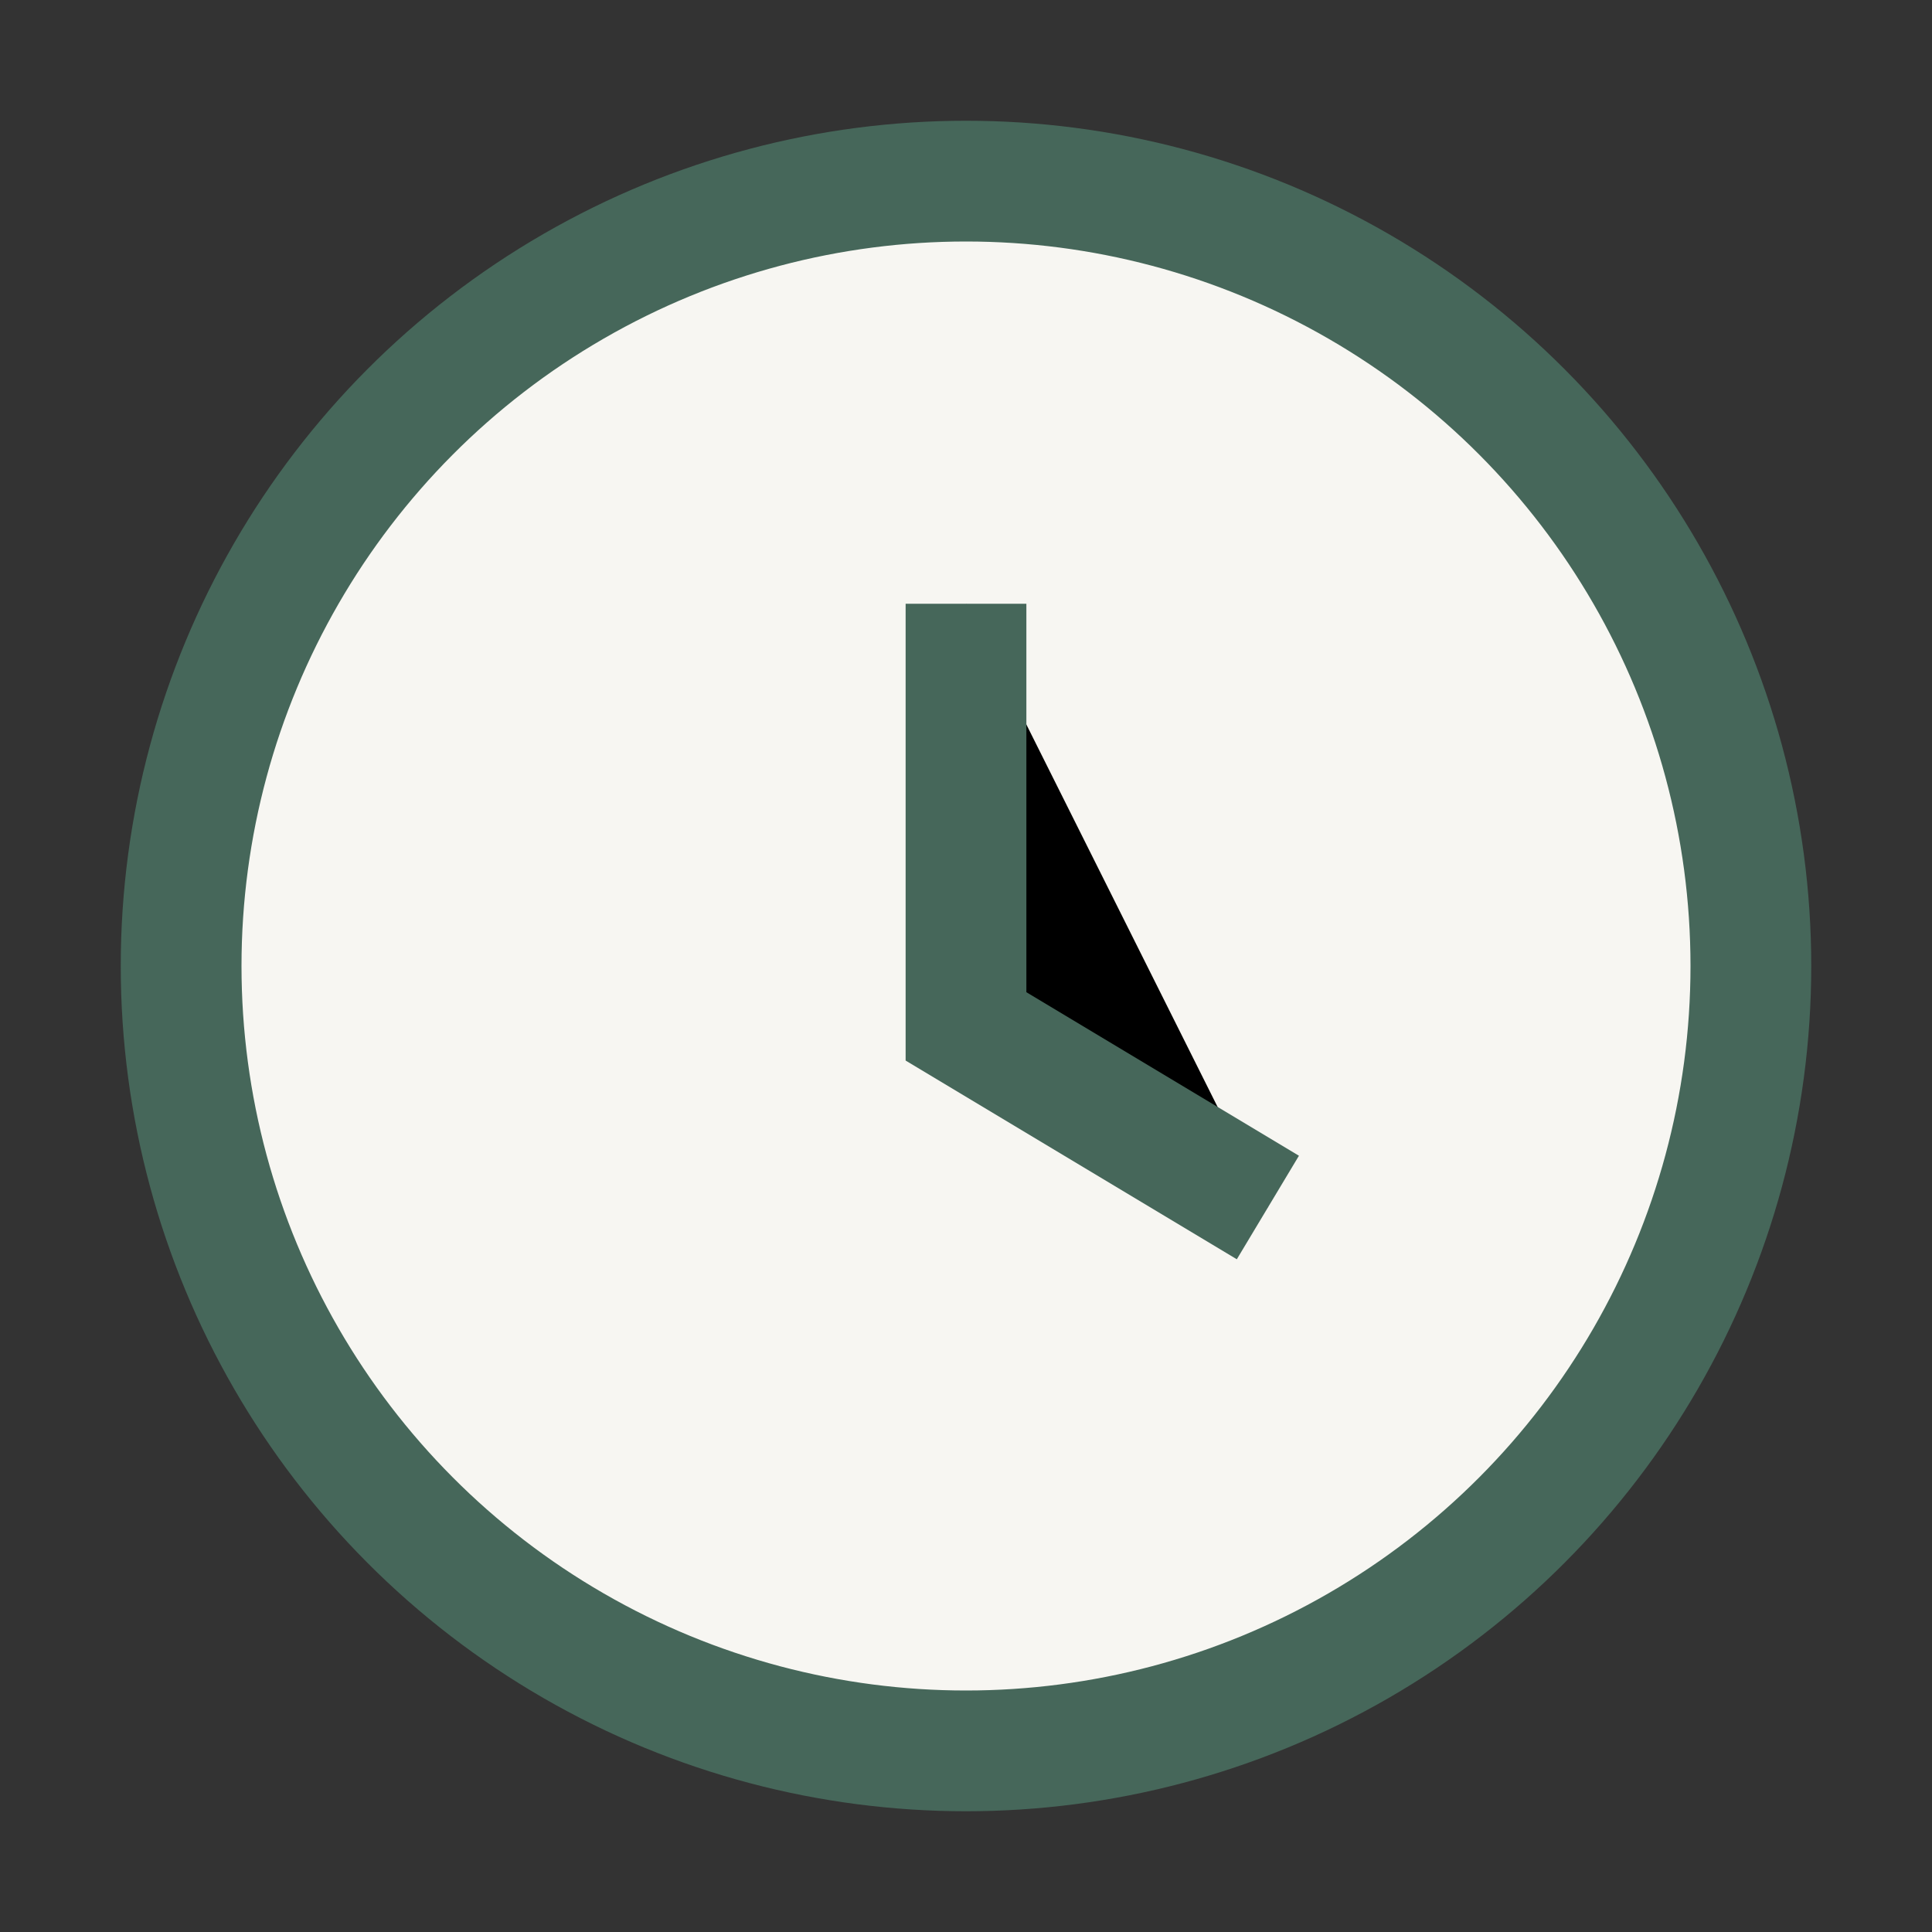 <?xml version="1.0" encoding="UTF-8"?>
<svg xmlns="http://www.w3.org/2000/svg" width="32" height="32" viewBox="0 0 32 32"><rect x="0" y="0" width="32" height="32" fill="#333333" stroke="none"/><circle cx="16" cy="16" r="13" fill="#F7F6F2" stroke="#46675A" stroke-width="2"/><path d="M16 10v7l5 3" stroke="#46675A" stroke-width="2"/></svg>